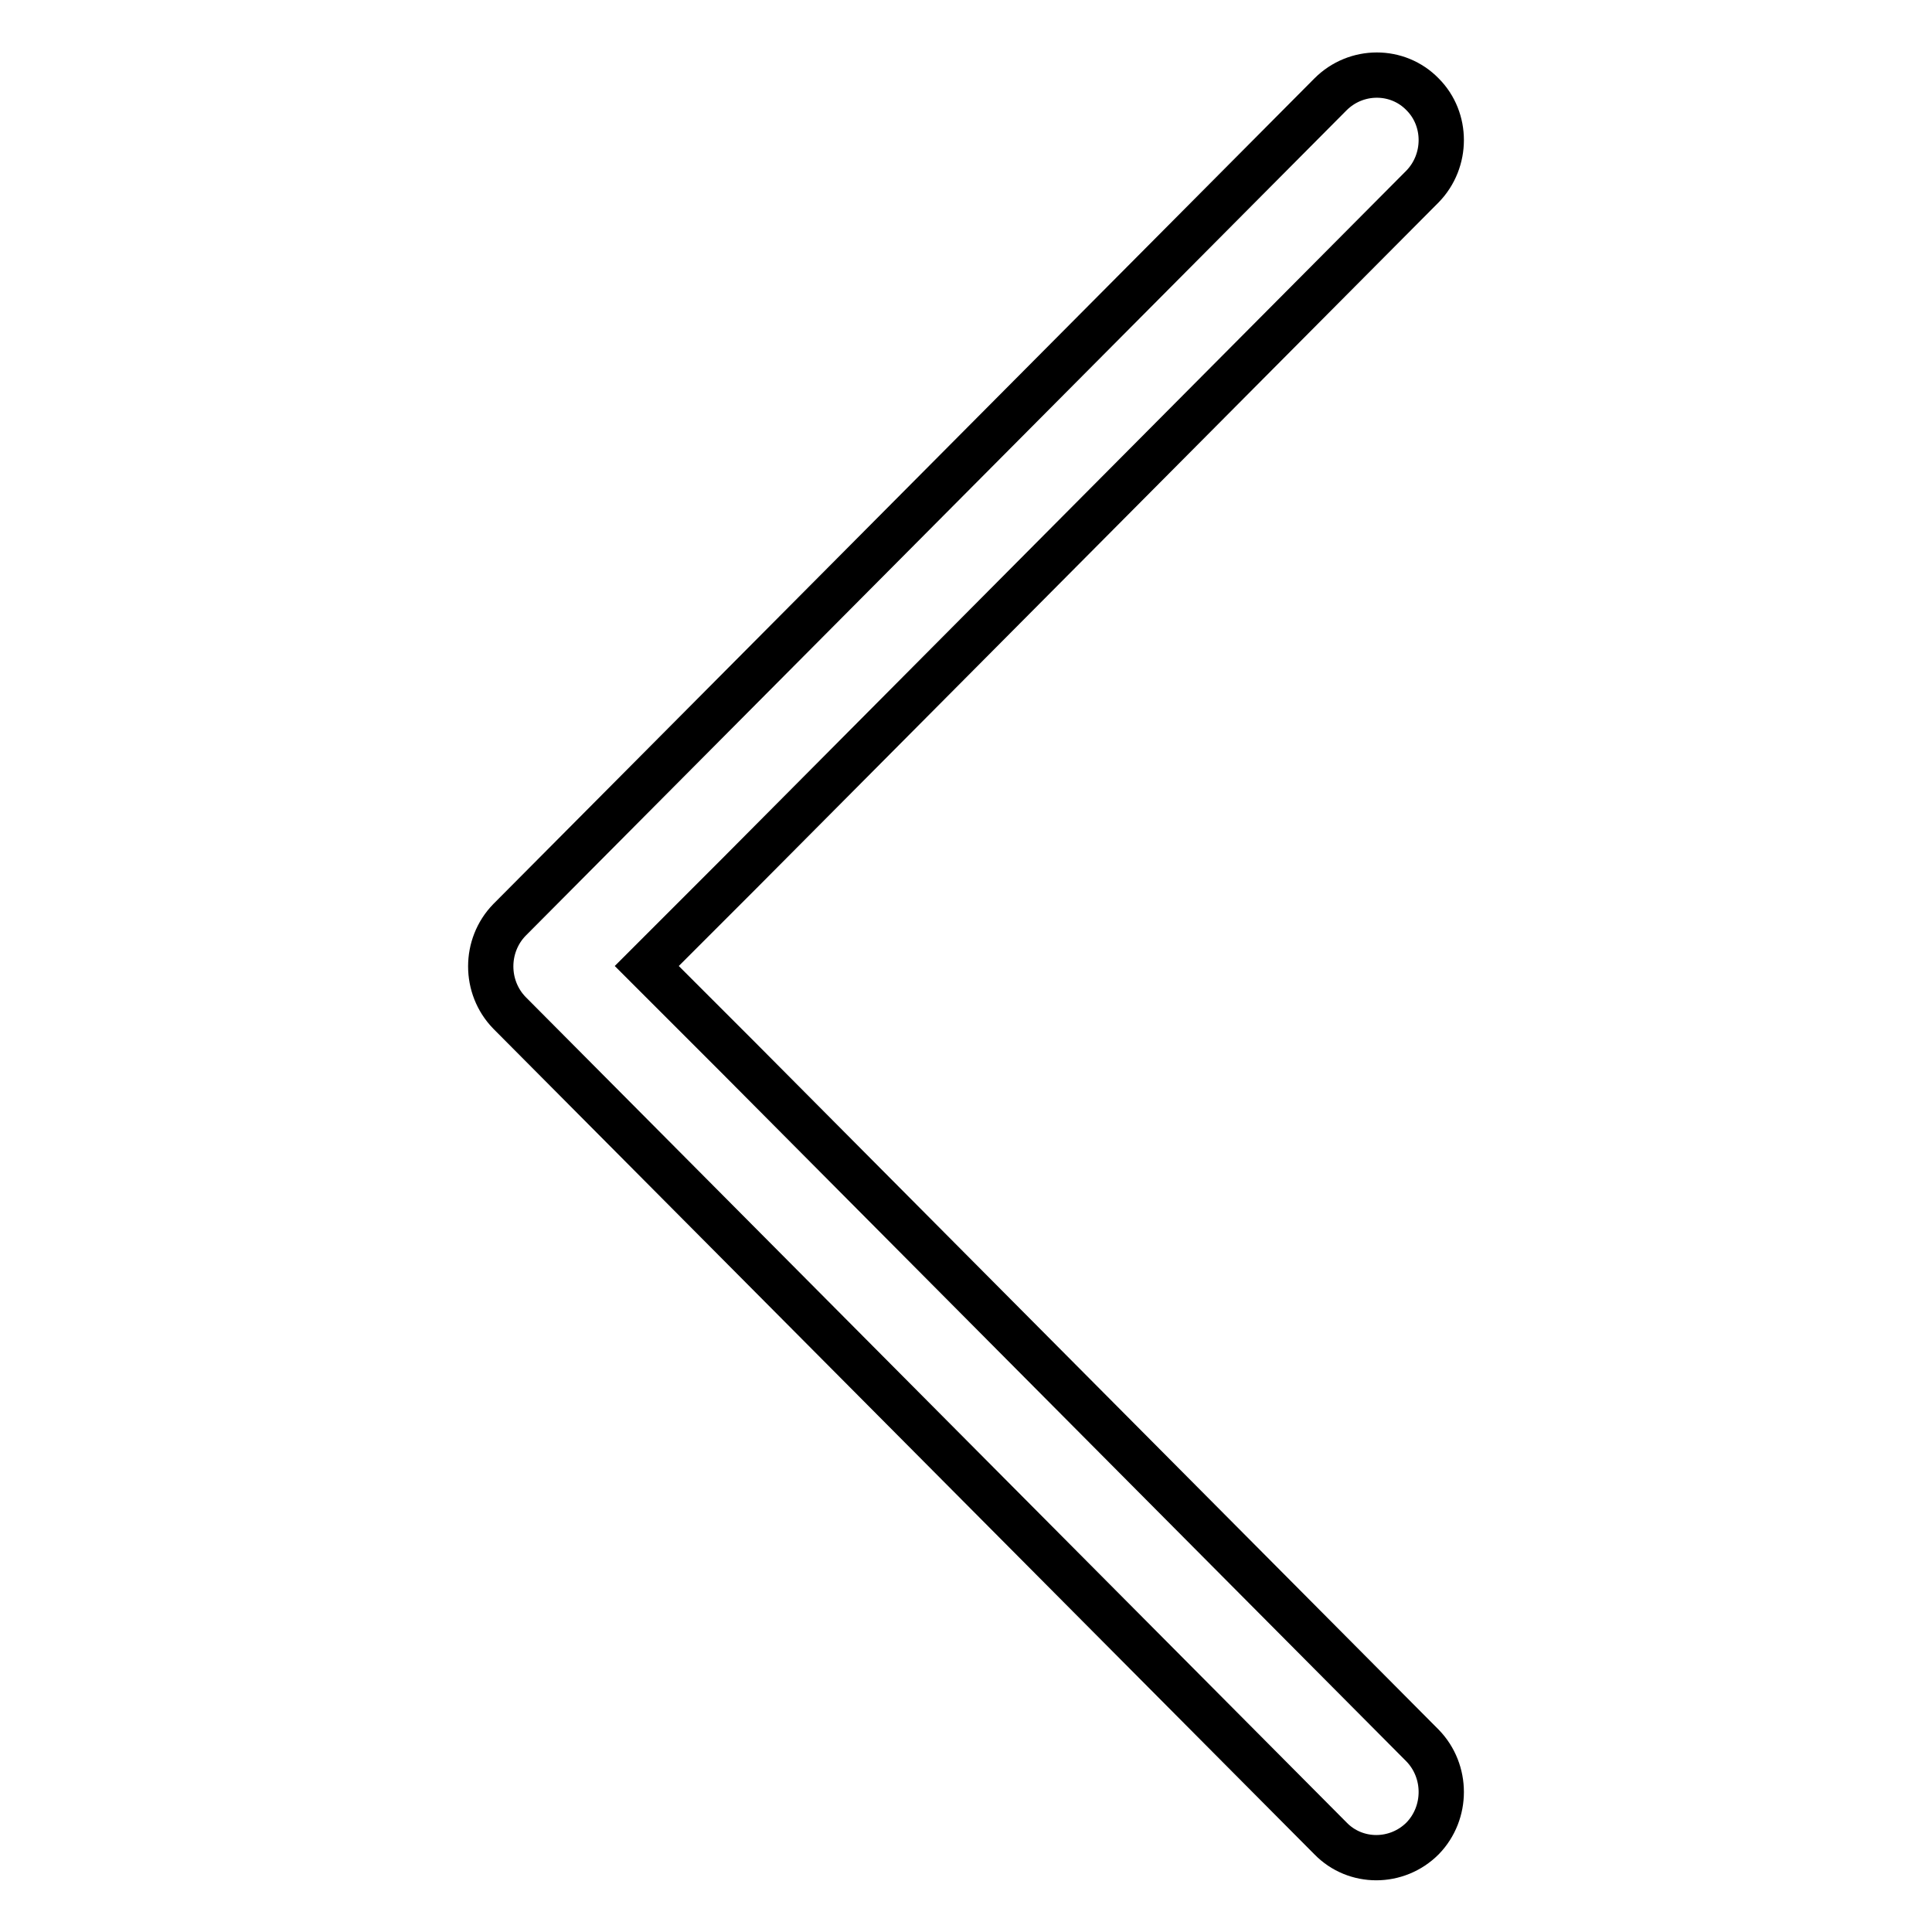 <?xml version="1.0" encoding="utf-8"?>
<!-- Svg Vector Icons : http://www.onlinewebfonts.com/icon -->
<!DOCTYPE svg PUBLIC "-//W3C//DTD SVG 1.1//EN" "http://www.w3.org/Graphics/SVG/1.1/DTD/svg11.dtd">
<svg version="1.1" xmlns="http://www.w3.org/2000/svg" xmlns:xlink="http://www.w3.org/1999/xlink" x="0px" y="0px" viewBox="0 0 256 256" enable-background="new 0 0 256 256" xml:space="preserve">
<g> <path stroke-width="6" fill-opacity="0" stroke="#000000"  d="M98,140.3L85.7,128l12.4-12.4l90.4-90.9c3.3-3.4,3.3-8.9,0-12.2c-3.3-3.4-8.8-3.4-12.2,0L67.5,121.9 c-3.3,3.4-3.3,8.9,0,12.3l108.8,109.4c3.3,3.4,8.8,3.4,12.2,0c3.3-3.4,3.3-8.9,0-12.3L98,140.3z"/></g>
</svg>